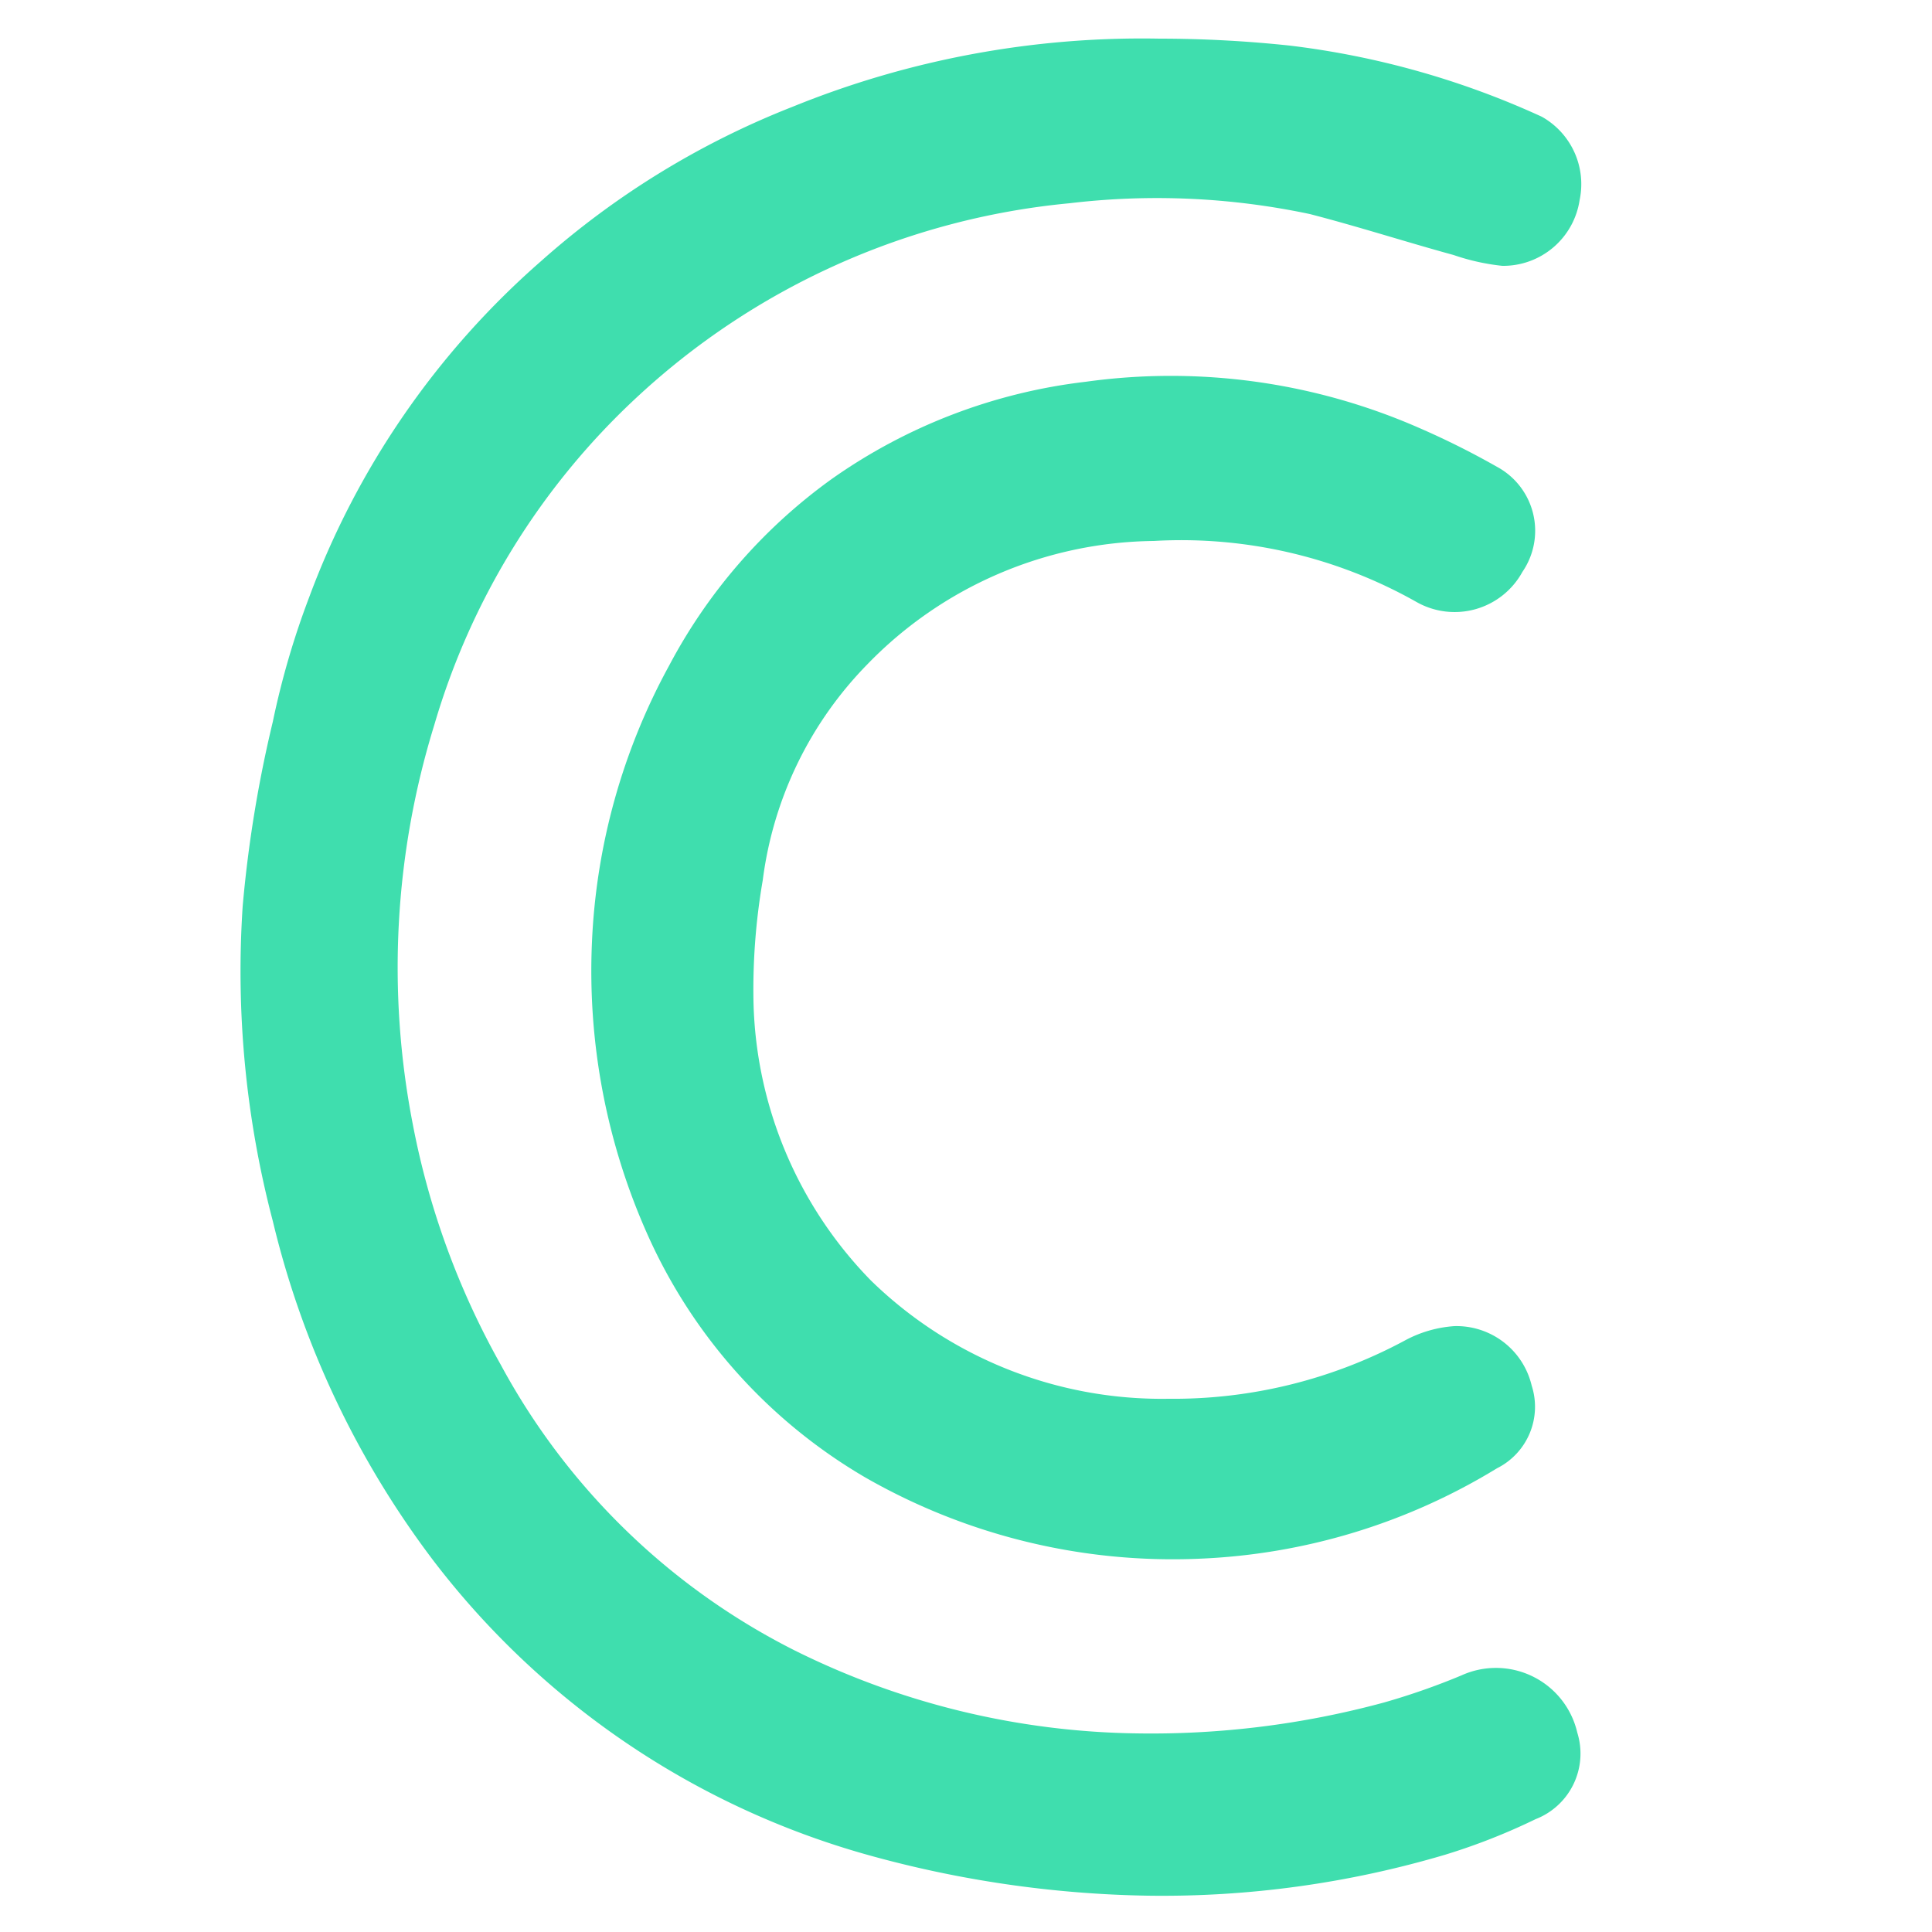 <svg xmlns="http://www.w3.org/2000/svg" viewBox="0 0 25 25"><defs><style>.cls-1{fill:none;}.cls-2{fill:#3fdeae;}</style></defs><g id="Layer_2" data-name="Layer 2"><g id="Layer_1-2" data-name="Layer 1"><rect class="cls-1" width="25" height="25"/><g id="vvncvg"><path class="cls-2" d="M15,.5a16,16,0,0,1,1.69.09,10.94,10.94,0,0,1,3.26.92,1,1,0,0,1,.49,1.08,1,1,0,0,1-1,.85,2.85,2.85,0,0,1-.63-.14c-.62-.17-1.24-.37-1.86-.53a9.56,9.56,0,0,0-3.11-.14A9.54,9.54,0,0,0,8.22,5.16a9.37,9.37,0,0,0-2.6,4.22,10.62,10.62,0,0,0-.28,5.16,10.27,10.27,0,0,0,1.14,3.12,8.84,8.84,0,0,0,3.81,3.7,10.24,10.24,0,0,0,4.42,1.07,11.51,11.51,0,0,0,3.2-.4,9,9,0,0,0,1-.35,1.08,1.08,0,0,1,1.5.74.91.91,0,0,1-.54,1.12A8.08,8.08,0,0,1,18.7,24a12.88,12.88,0,0,1-3.85.53A14.35,14.35,0,0,1,11.22,24a10.7,10.7,0,0,1-5.6-3.79A11.83,11.83,0,0,1,3.53,15.8a12.72,12.72,0,0,1-.39-4.07,16.31,16.31,0,0,1,.39-2.39A10.62,10.62,0,0,1,4,7.73,10.73,10.73,0,0,1,7,3.38a10.86,10.86,0,0,1,3.26-2A12,12,0,0,1,15,.5Z"/><path class="cls-2" d="M15.51,20.17a8,8,0,0,1-4.31-1.05A6.89,6.89,0,0,1,8.39,16a8.36,8.36,0,0,1-.73-3.81,8.19,8.19,0,0,1,1-3.58A7,7,0,0,1,10.76,6.2a7.14,7.14,0,0,1,3.29-1.26,8,8,0,0,1,4.32.6,10.52,10.52,0,0,1,1,.5.94.94,0,0,1,.33,1.36,1,1,0,0,1-1.37.39A6.19,6.19,0,0,0,14.93,7a5.24,5.24,0,0,0-3.71,1.6,4.87,4.87,0,0,0-1.35,2.79,8.31,8.31,0,0,0-.12,1.57,5.33,5.33,0,0,0,1.52,3.61,5.39,5.39,0,0,0,3.85,1.53,6.32,6.32,0,0,0,3.07-.76,1.57,1.57,0,0,1,.63-.18,1,1,0,0,1,1,.77A.89.89,0,0,1,19.37,19,8,8,0,0,1,15.51,20.17Z"/></g></g></g></svg>